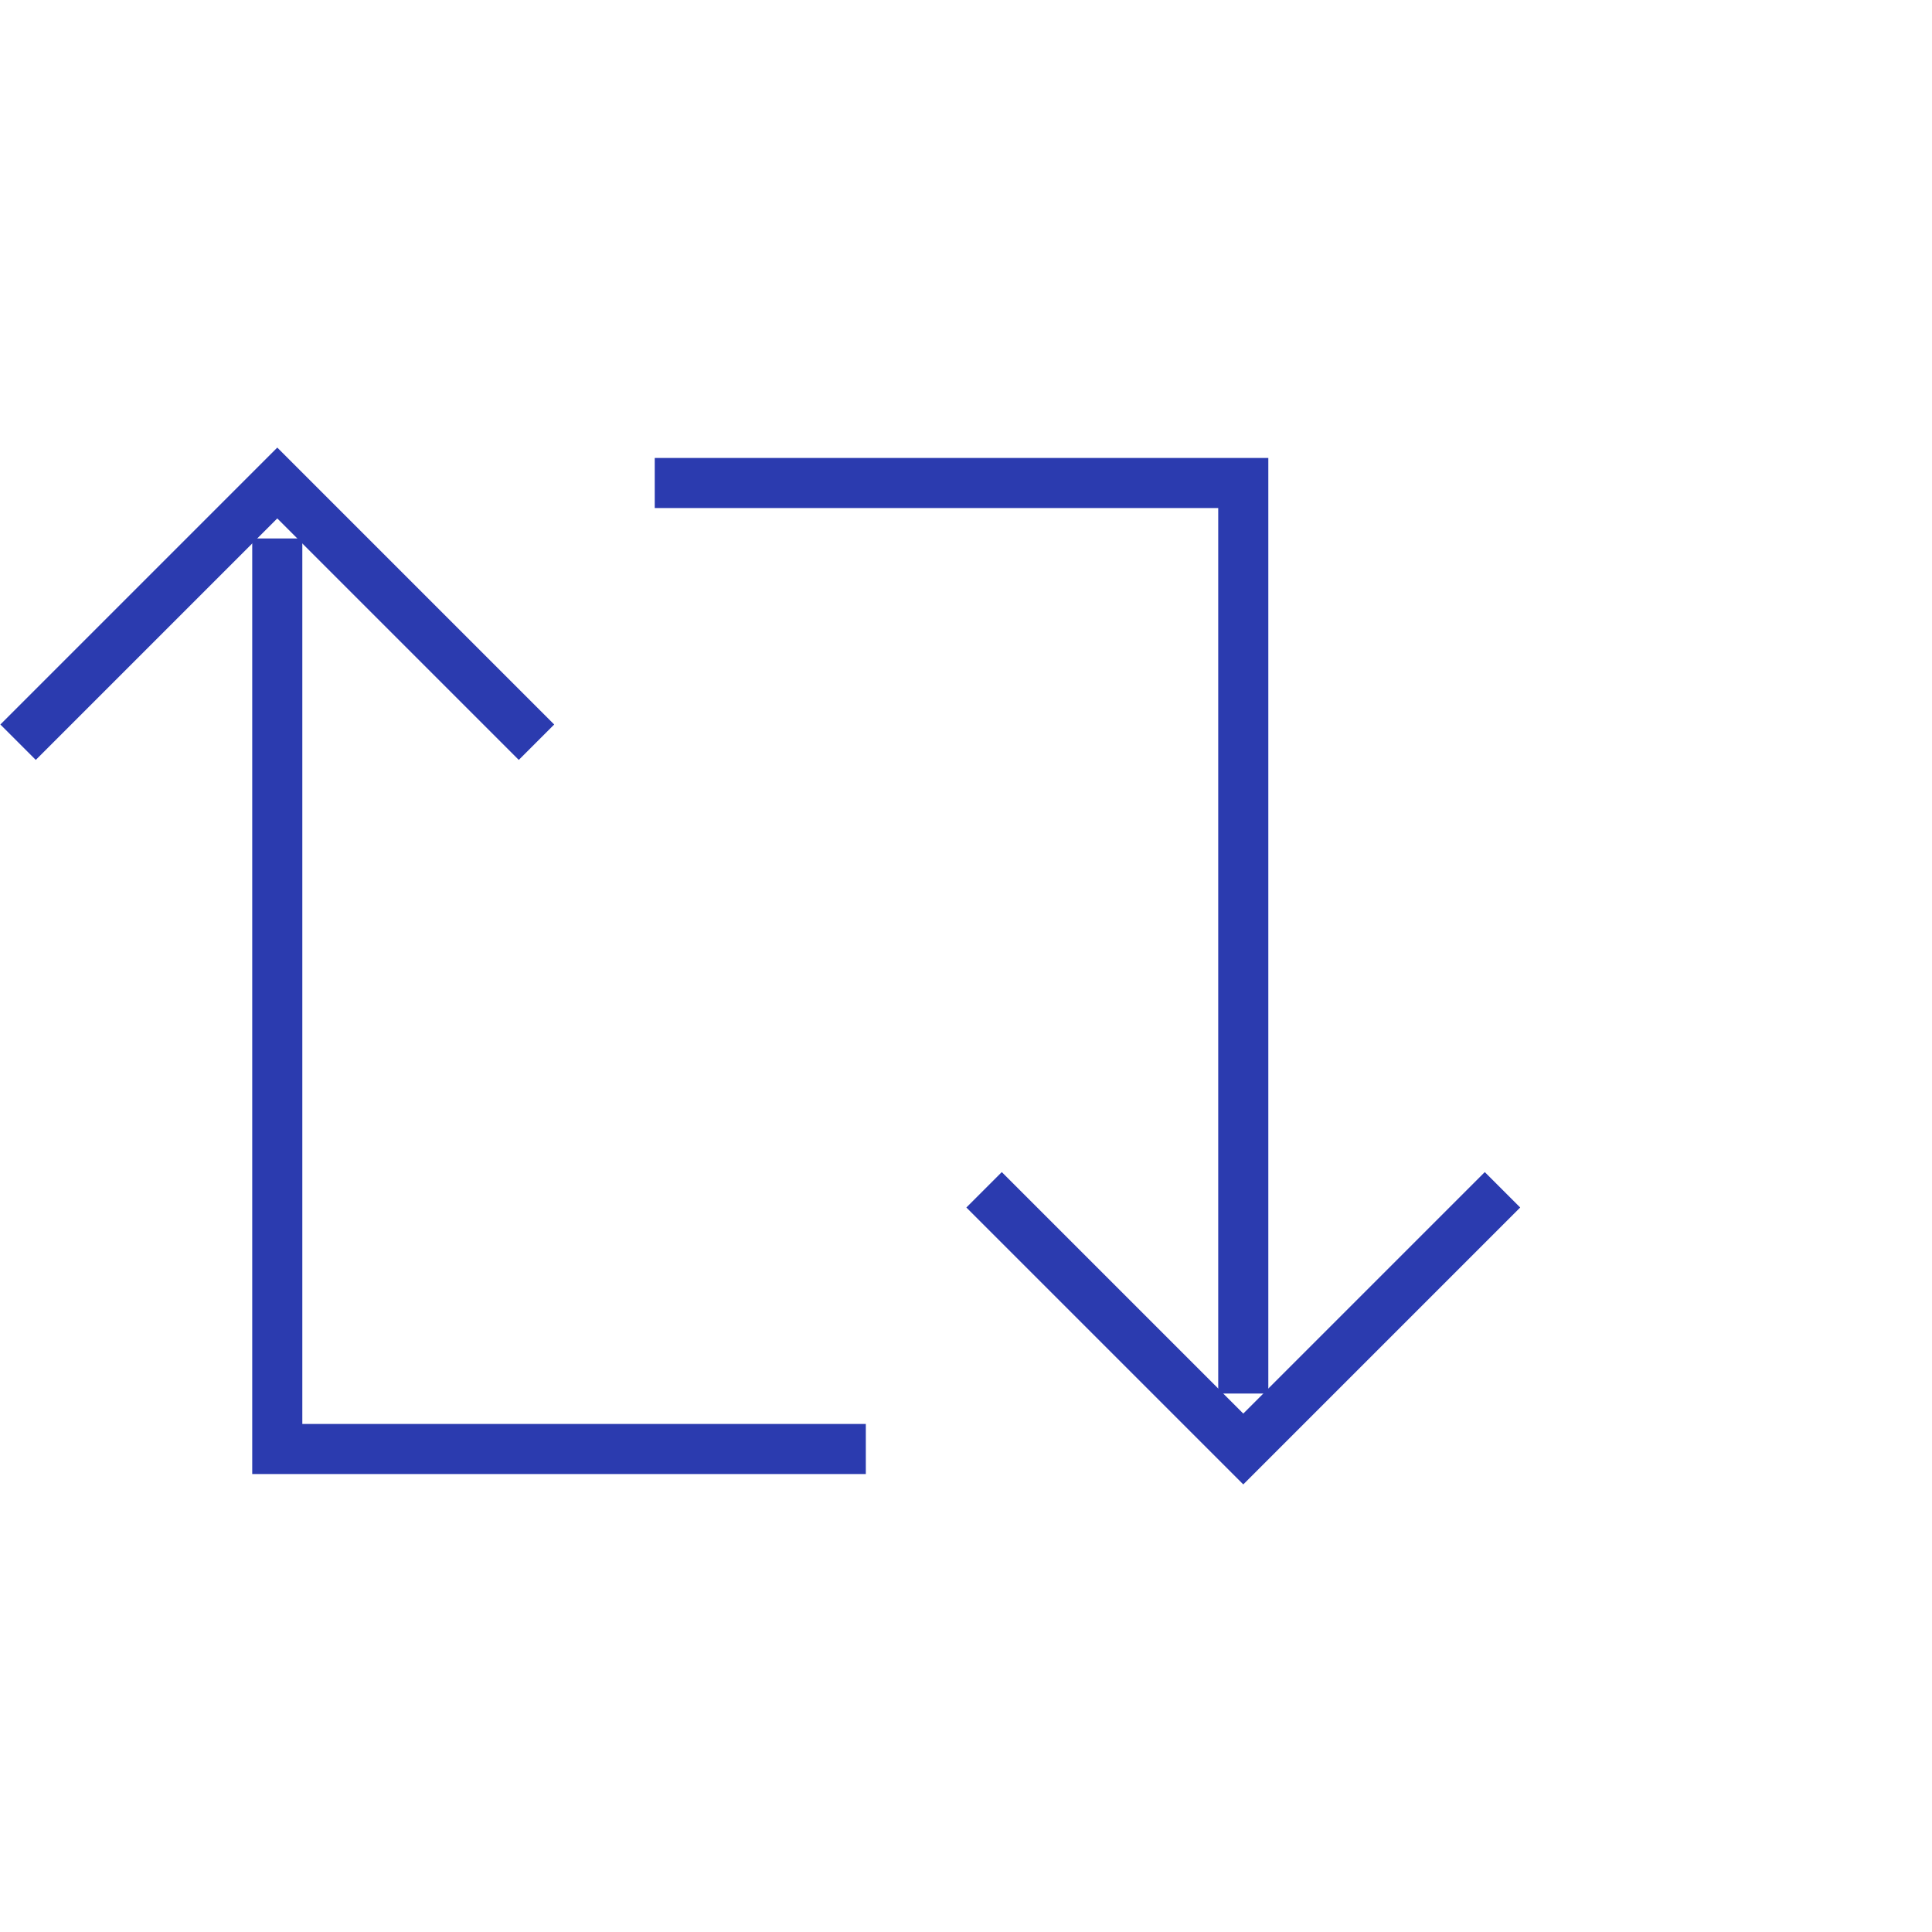 <?xml version="1.0" encoding="UTF-8"?> <svg xmlns="http://www.w3.org/2000/svg" width="54" height="54" viewBox="0 0 54 54" fill="none"> <path d="M23.5 40.5H7.75V15.75" stroke="#2B3BAF" stroke-width="1.4" stroke-linecap="square"></path> <path d="M1 20.25L7.75 13.5L14.5 20.25" stroke="#2B3BAF" stroke-width="1.4" stroke-linecap="square"></path> <path d="M19 13.5H34.75V38.25" stroke="#2B3BAF" stroke-width="1.4" stroke-linecap="square"></path> <path d="M41.5 33.75L34.75 40.5L28 33.75" stroke="#2B3BAF" stroke-width="1.4" stroke-linecap="square"></path> </svg> 